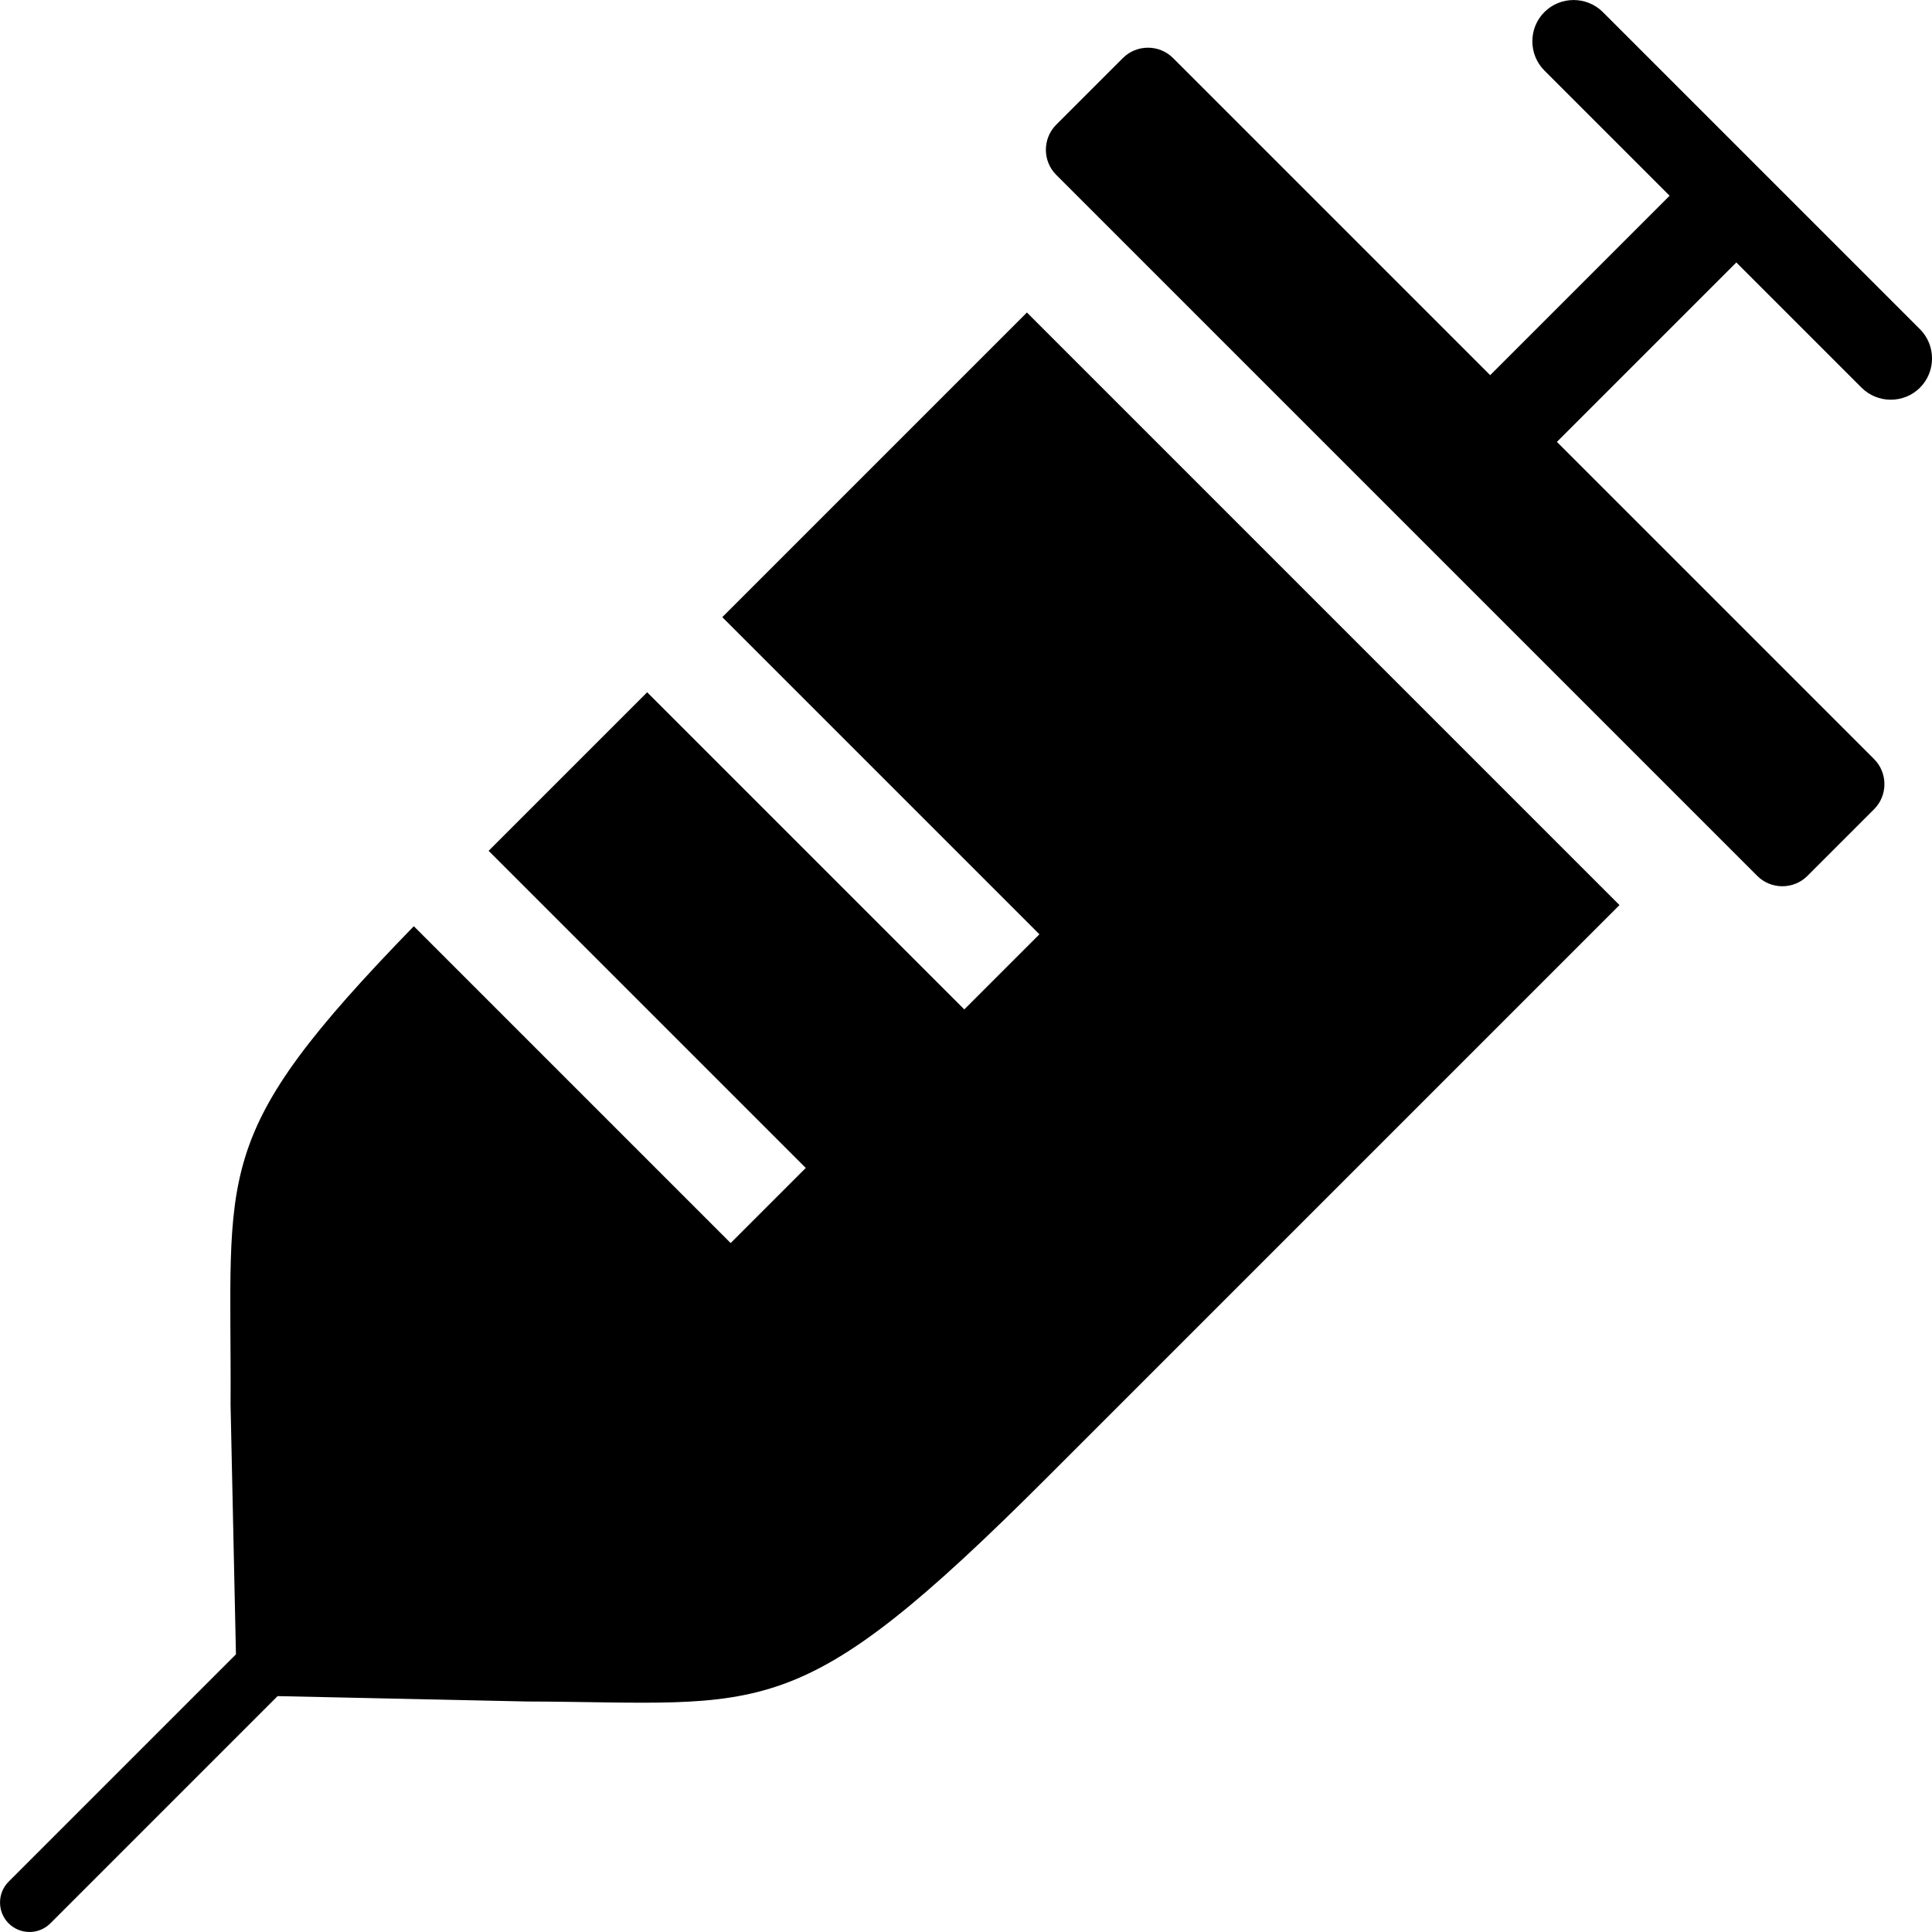 <svg version="1.1" xmlns="http://www.w3.org/2000/svg" width="32" height="32" viewBox="0 0 32 32">
<path d="M31.040 12.572l-5.253-5.253 2.972-2.972 2.074 2.074c0.266 0.266 0.702 0.266 0.968 0v-0c0.266-0.266 0.266-0.702 0-0.968l-5.253-5.253c-0.266-0.266-0.702-0.266-0.968 0h-0c-0.266 0.266-0.266 0.702 0 0.968l2.074 2.074-2.972 2.972-5.253-5.253c-0.228-0.228-0.602-0.228-0.83 0l-1.105 1.105c-0.228 0.228-0.228 0.602 0 0.83l11.612 11.612c0.228 0.228 0.602 0.228 0.83 0l1.105-1.105c0.228-0.228 0.228-0.602 0-0.83zM3.907 27.402l-3.764 3.764c-0.19 0.19-0.19 0.501 0 0.691v0c0.19 0.19 0.501 0.19 0.691 0l3.764-3.764 4.127 0.089c3.994 0.013 4.442 0.466 8.629-3.721l9.47-9.47-9.815-9.815-5.046 5.046 5.253 5.253-1.244 1.244-5.253-5.253-2.626 2.626 5.253 5.253-1.244 1.244-5.248-5.248c-3.411 3.509-3.013 4.001-3.035 7.933l0.089 4.127z"></path>
</svg>
